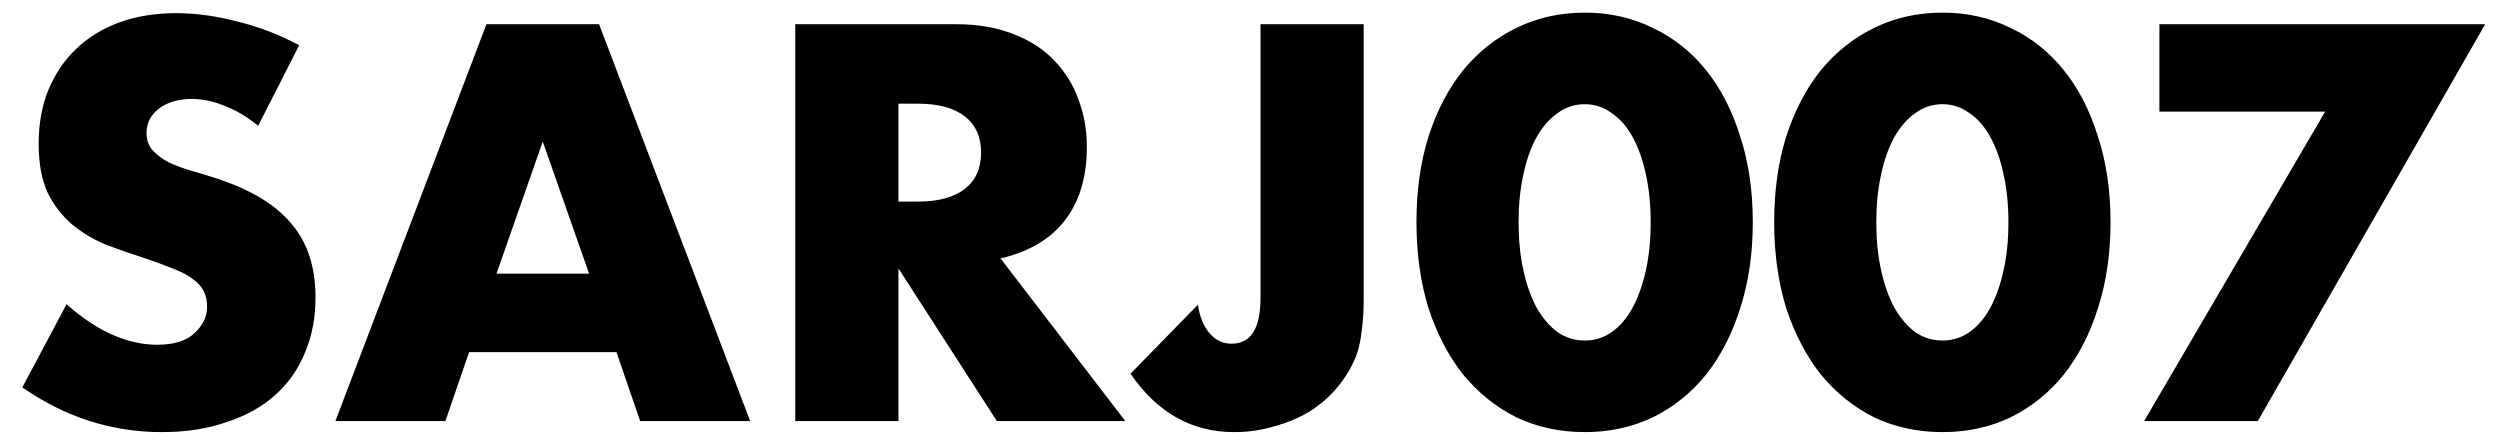 <svg width="95" height="17" viewBox="0 0 95 17" fill="none" xmlns="http://www.w3.org/2000/svg">
<path d="M9.809 4.78C9.383 4.433 8.956 4.18 8.529 4.02C8.103 3.847 7.689 3.76 7.289 3.76C6.783 3.76 6.369 3.88 6.049 4.12C5.729 4.36 5.569 4.673 5.569 5.06C5.569 5.327 5.649 5.547 5.809 5.72C5.969 5.893 6.176 6.047 6.429 6.18C6.696 6.3 6.989 6.407 7.309 6.5C7.643 6.593 7.969 6.693 8.289 6.8C9.569 7.227 10.503 7.8 11.089 8.52C11.689 9.227 11.989 10.153 11.989 11.3C11.989 12.073 11.856 12.773 11.589 13.4C11.336 14.027 10.956 14.567 10.449 15.02C9.956 15.46 9.343 15.8 8.609 16.04C7.889 16.293 7.069 16.42 6.149 16.42C4.243 16.42 2.476 15.853 0.849 14.72L2.529 11.56C3.116 12.08 3.696 12.467 4.269 12.72C4.843 12.973 5.409 13.1 5.969 13.1C6.609 13.1 7.083 12.953 7.389 12.66C7.709 12.367 7.869 12.033 7.869 11.66C7.869 11.433 7.829 11.24 7.749 11.08C7.669 10.907 7.536 10.753 7.349 10.62C7.163 10.473 6.916 10.34 6.609 10.22C6.316 10.1 5.956 9.967 5.529 9.82C5.023 9.66 4.523 9.487 4.029 9.3C3.549 9.1 3.116 8.84 2.729 8.52C2.356 8.2 2.049 7.8 1.809 7.32C1.583 6.827 1.469 6.207 1.469 5.46C1.469 4.713 1.589 4.04 1.829 3.44C2.083 2.827 2.429 2.307 2.869 1.88C3.323 1.44 3.869 1.1 4.509 0.86C5.163 0.62 5.889 0.5 6.689 0.5C7.436 0.5 8.216 0.607 9.029 0.82C9.843 1.02 10.623 1.32 11.369 1.72L9.809 4.78ZM22.386 10.4L20.625 5.38L18.866 10.4H22.386ZM23.425 13.38H17.826L16.925 16H12.745L18.485 0.92H22.765L28.506 16H24.326L23.425 13.38ZM34.141 7.66H34.881C35.654 7.66 36.247 7.5 36.661 7.18C37.074 6.86 37.281 6.4 37.281 5.8C37.281 5.2 37.074 4.74 36.661 4.42C36.247 4.1 35.654 3.94 34.881 3.94H34.141V7.66ZM42.761 16H37.881L34.141 10.2V16H30.221V0.92H36.321C37.161 0.92 37.894 1.047 38.521 1.3C39.147 1.54 39.661 1.873 40.061 2.3C40.474 2.727 40.781 3.22 40.981 3.78C41.194 4.34 41.301 4.94 41.301 5.58C41.301 6.727 41.021 7.66 40.461 8.38C39.914 9.087 39.101 9.567 38.021 9.82L42.761 16ZM51.82 0.92V11.38C51.82 11.82 51.794 12.227 51.74 12.6C51.7 12.973 51.627 13.293 51.52 13.56C51.347 13.987 51.107 14.38 50.8 14.74C50.507 15.087 50.16 15.387 49.76 15.64C49.36 15.88 48.914 16.067 48.42 16.2C47.94 16.347 47.434 16.42 46.9 16.42C45.287 16.42 43.974 15.68 42.96 14.2L45.52 11.58C45.587 12.033 45.734 12.393 45.96 12.66C46.187 12.927 46.467 13.06 46.8 13.06C47.534 13.06 47.9 12.48 47.9 11.32V0.92H51.82ZM57.706 8.44C57.706 9.107 57.766 9.713 57.886 10.26C58.006 10.807 58.172 11.28 58.386 11.68C58.612 12.08 58.879 12.393 59.186 12.62C59.492 12.833 59.839 12.94 60.226 12.94C60.599 12.94 60.939 12.833 61.246 12.62C61.566 12.393 61.832 12.08 62.046 11.68C62.259 11.28 62.426 10.807 62.546 10.26C62.666 9.713 62.726 9.107 62.726 8.44C62.726 7.787 62.666 7.187 62.546 6.64C62.426 6.08 62.259 5.607 62.046 5.22C61.832 4.82 61.566 4.513 61.246 4.3C60.939 4.073 60.599 3.96 60.226 3.96C59.839 3.96 59.492 4.073 59.186 4.3C58.879 4.513 58.612 4.82 58.386 5.22C58.172 5.607 58.006 6.08 57.886 6.64C57.766 7.187 57.706 7.787 57.706 8.44ZM53.826 8.44C53.826 7.24 53.979 6.153 54.286 5.18C54.606 4.193 55.046 3.353 55.606 2.66C56.179 1.967 56.852 1.433 57.626 1.06C58.412 0.673 59.279 0.48 60.226 0.48C61.159 0.48 62.019 0.673 62.806 1.06C63.592 1.433 64.266 1.967 64.826 2.66C65.386 3.353 65.819 4.193 66.126 5.18C66.446 6.153 66.606 7.24 66.606 8.44C66.606 9.64 66.446 10.733 66.126 11.72C65.819 12.693 65.386 13.533 64.826 14.24C64.266 14.933 63.592 15.473 62.806 15.86C62.019 16.233 61.159 16.42 60.226 16.42C59.279 16.42 58.412 16.233 57.626 15.86C56.852 15.473 56.179 14.933 55.606 14.24C55.046 13.533 54.606 12.693 54.286 11.72C53.979 10.733 53.826 9.64 53.826 8.44ZM71.299 8.44C71.299 9.107 71.359 9.713 71.48 10.26C71.6 10.807 71.766 11.28 71.98 11.68C72.206 12.08 72.473 12.393 72.779 12.62C73.086 12.833 73.433 12.94 73.82 12.94C74.193 12.94 74.533 12.833 74.84 12.62C75.159 12.393 75.426 12.08 75.639 11.68C75.853 11.28 76.019 10.807 76.139 10.26C76.26 9.713 76.32 9.107 76.32 8.44C76.32 7.787 76.26 7.187 76.139 6.64C76.019 6.08 75.853 5.607 75.639 5.22C75.426 4.82 75.159 4.513 74.84 4.3C74.533 4.073 74.193 3.96 73.82 3.96C73.433 3.96 73.086 4.073 72.779 4.3C72.473 4.513 72.206 4.82 71.98 5.22C71.766 5.607 71.6 6.08 71.48 6.64C71.359 7.187 71.299 7.787 71.299 8.44ZM67.419 8.44C67.419 7.24 67.573 6.153 67.879 5.18C68.2 4.193 68.639 3.353 69.2 2.66C69.773 1.967 70.446 1.433 71.219 1.06C72.006 0.673 72.873 0.48 73.82 0.48C74.753 0.48 75.613 0.673 76.4 1.06C77.186 1.433 77.859 1.967 78.419 2.66C78.98 3.353 79.413 4.193 79.719 5.18C80.04 6.153 80.2 7.24 80.2 8.44C80.2 9.64 80.04 10.733 79.719 11.72C79.413 12.693 78.98 13.533 78.419 14.24C77.859 14.933 77.186 15.473 76.4 15.86C75.613 16.233 74.753 16.42 73.82 16.42C72.873 16.42 72.006 16.233 71.219 15.86C70.446 15.473 69.773 14.933 69.2 14.24C68.639 13.533 68.2 12.693 67.879 11.72C67.573 10.733 67.419 9.64 67.419 8.44ZM88.357 4.24H82.057V0.92H94.437L85.797 16H81.477L88.357 4.24Z" fill="black"/>
</svg>

